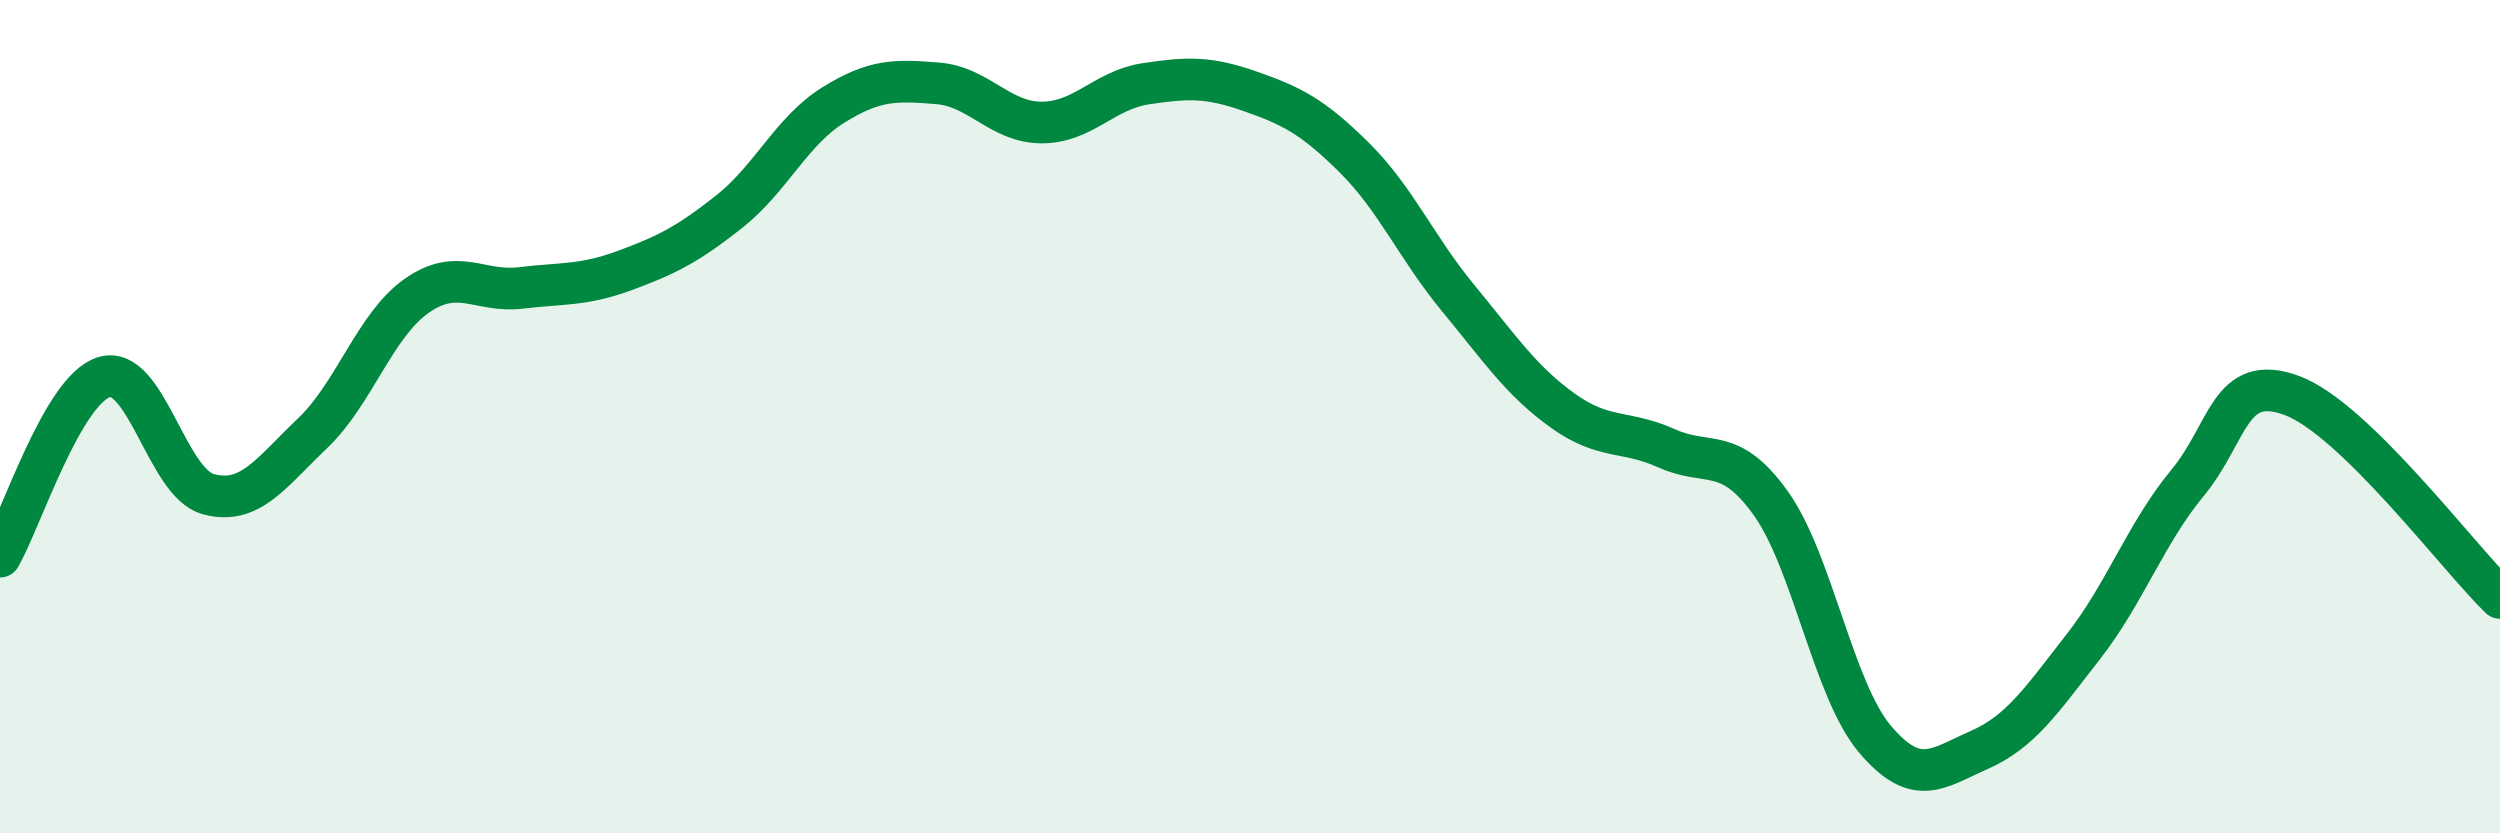 
    <svg width="60" height="20" viewBox="0 0 60 20" xmlns="http://www.w3.org/2000/svg">
      <path
        d="M 0,13.36 C 0.5,12.5 1.5,9.35 2.5,9.05 C 3.5,8.75 4,11.59 5,11.86 C 6,12.13 6.5,11.35 7.5,10.4 C 8.5,9.45 9,7.8 10,7.1 C 11,6.4 11.5,7.03 12.5,6.91 C 13.5,6.79 14,6.86 15,6.49 C 16,6.12 16.5,5.87 17.5,5.08 C 18.5,4.29 19,3.14 20,2.52 C 21,1.9 21.5,1.92 22.5,2 C 23.5,2.08 24,2.94 25,2.94 C 26,2.94 26.5,2.16 27.5,2.01 C 28.5,1.86 29,1.84 30,2.19 C 31,2.54 31.5,2.79 32.5,3.78 C 33.5,4.77 34,5.95 35,7.16 C 36,8.37 36.5,9.13 37.5,9.85 C 38.5,10.57 39,10.31 40,10.76 C 41,11.21 41.5,10.68 42.5,12.08 C 43.5,13.48 44,16.56 45,17.74 C 46,18.92 46.5,18.44 47.5,18 C 48.5,17.56 49,16.8 50,15.52 C 51,14.24 51.5,12.8 52.5,11.59 C 53.5,10.38 53.5,8.94 55,9.49 C 56.5,10.04 59,13.38 60,14.35L60 20L0 20Z"
        fill="#008740"
        opacity="0.1"
        stroke-linecap="round"
        stroke-linejoin="round"
      />
      <path
        d="M 0,13.36 C 0.5,12.5 1.5,9.35 2.5,9.05 C 3.5,8.75 4,11.59 5,11.86 C 6,12.13 6.5,11.35 7.5,10.4 C 8.5,9.45 9,7.8 10,7.1 C 11,6.4 11.5,7.03 12.5,6.91 C 13.5,6.79 14,6.86 15,6.49 C 16,6.12 16.5,5.87 17.5,5.08 C 18.5,4.29 19,3.14 20,2.52 C 21,1.9 21.5,1.92 22.5,2 C 23.5,2.08 24,2.94 25,2.94 C 26,2.94 26.5,2.16 27.5,2.01 C 28.5,1.86 29,1.84 30,2.19 C 31,2.54 31.5,2.79 32.5,3.78 C 33.5,4.77 34,5.95 35,7.16 C 36,8.37 36.5,9.13 37.5,9.85 C 38.5,10.57 39,10.31 40,10.76 C 41,11.21 41.5,10.68 42.5,12.08 C 43.5,13.48 44,16.56 45,17.74 C 46,18.92 46.5,18.44 47.5,18 C 48.5,17.56 49,16.8 50,15.52 C 51,14.24 51.5,12.8 52.5,11.59 C 53.5,10.38 53.5,8.94 55,9.49 C 56.5,10.04 59,13.38 60,14.35"
        stroke="#008740"
        stroke-width="1"
        fill="none"
        stroke-linecap="round"
        stroke-linejoin="round"
      />
    </svg>
  